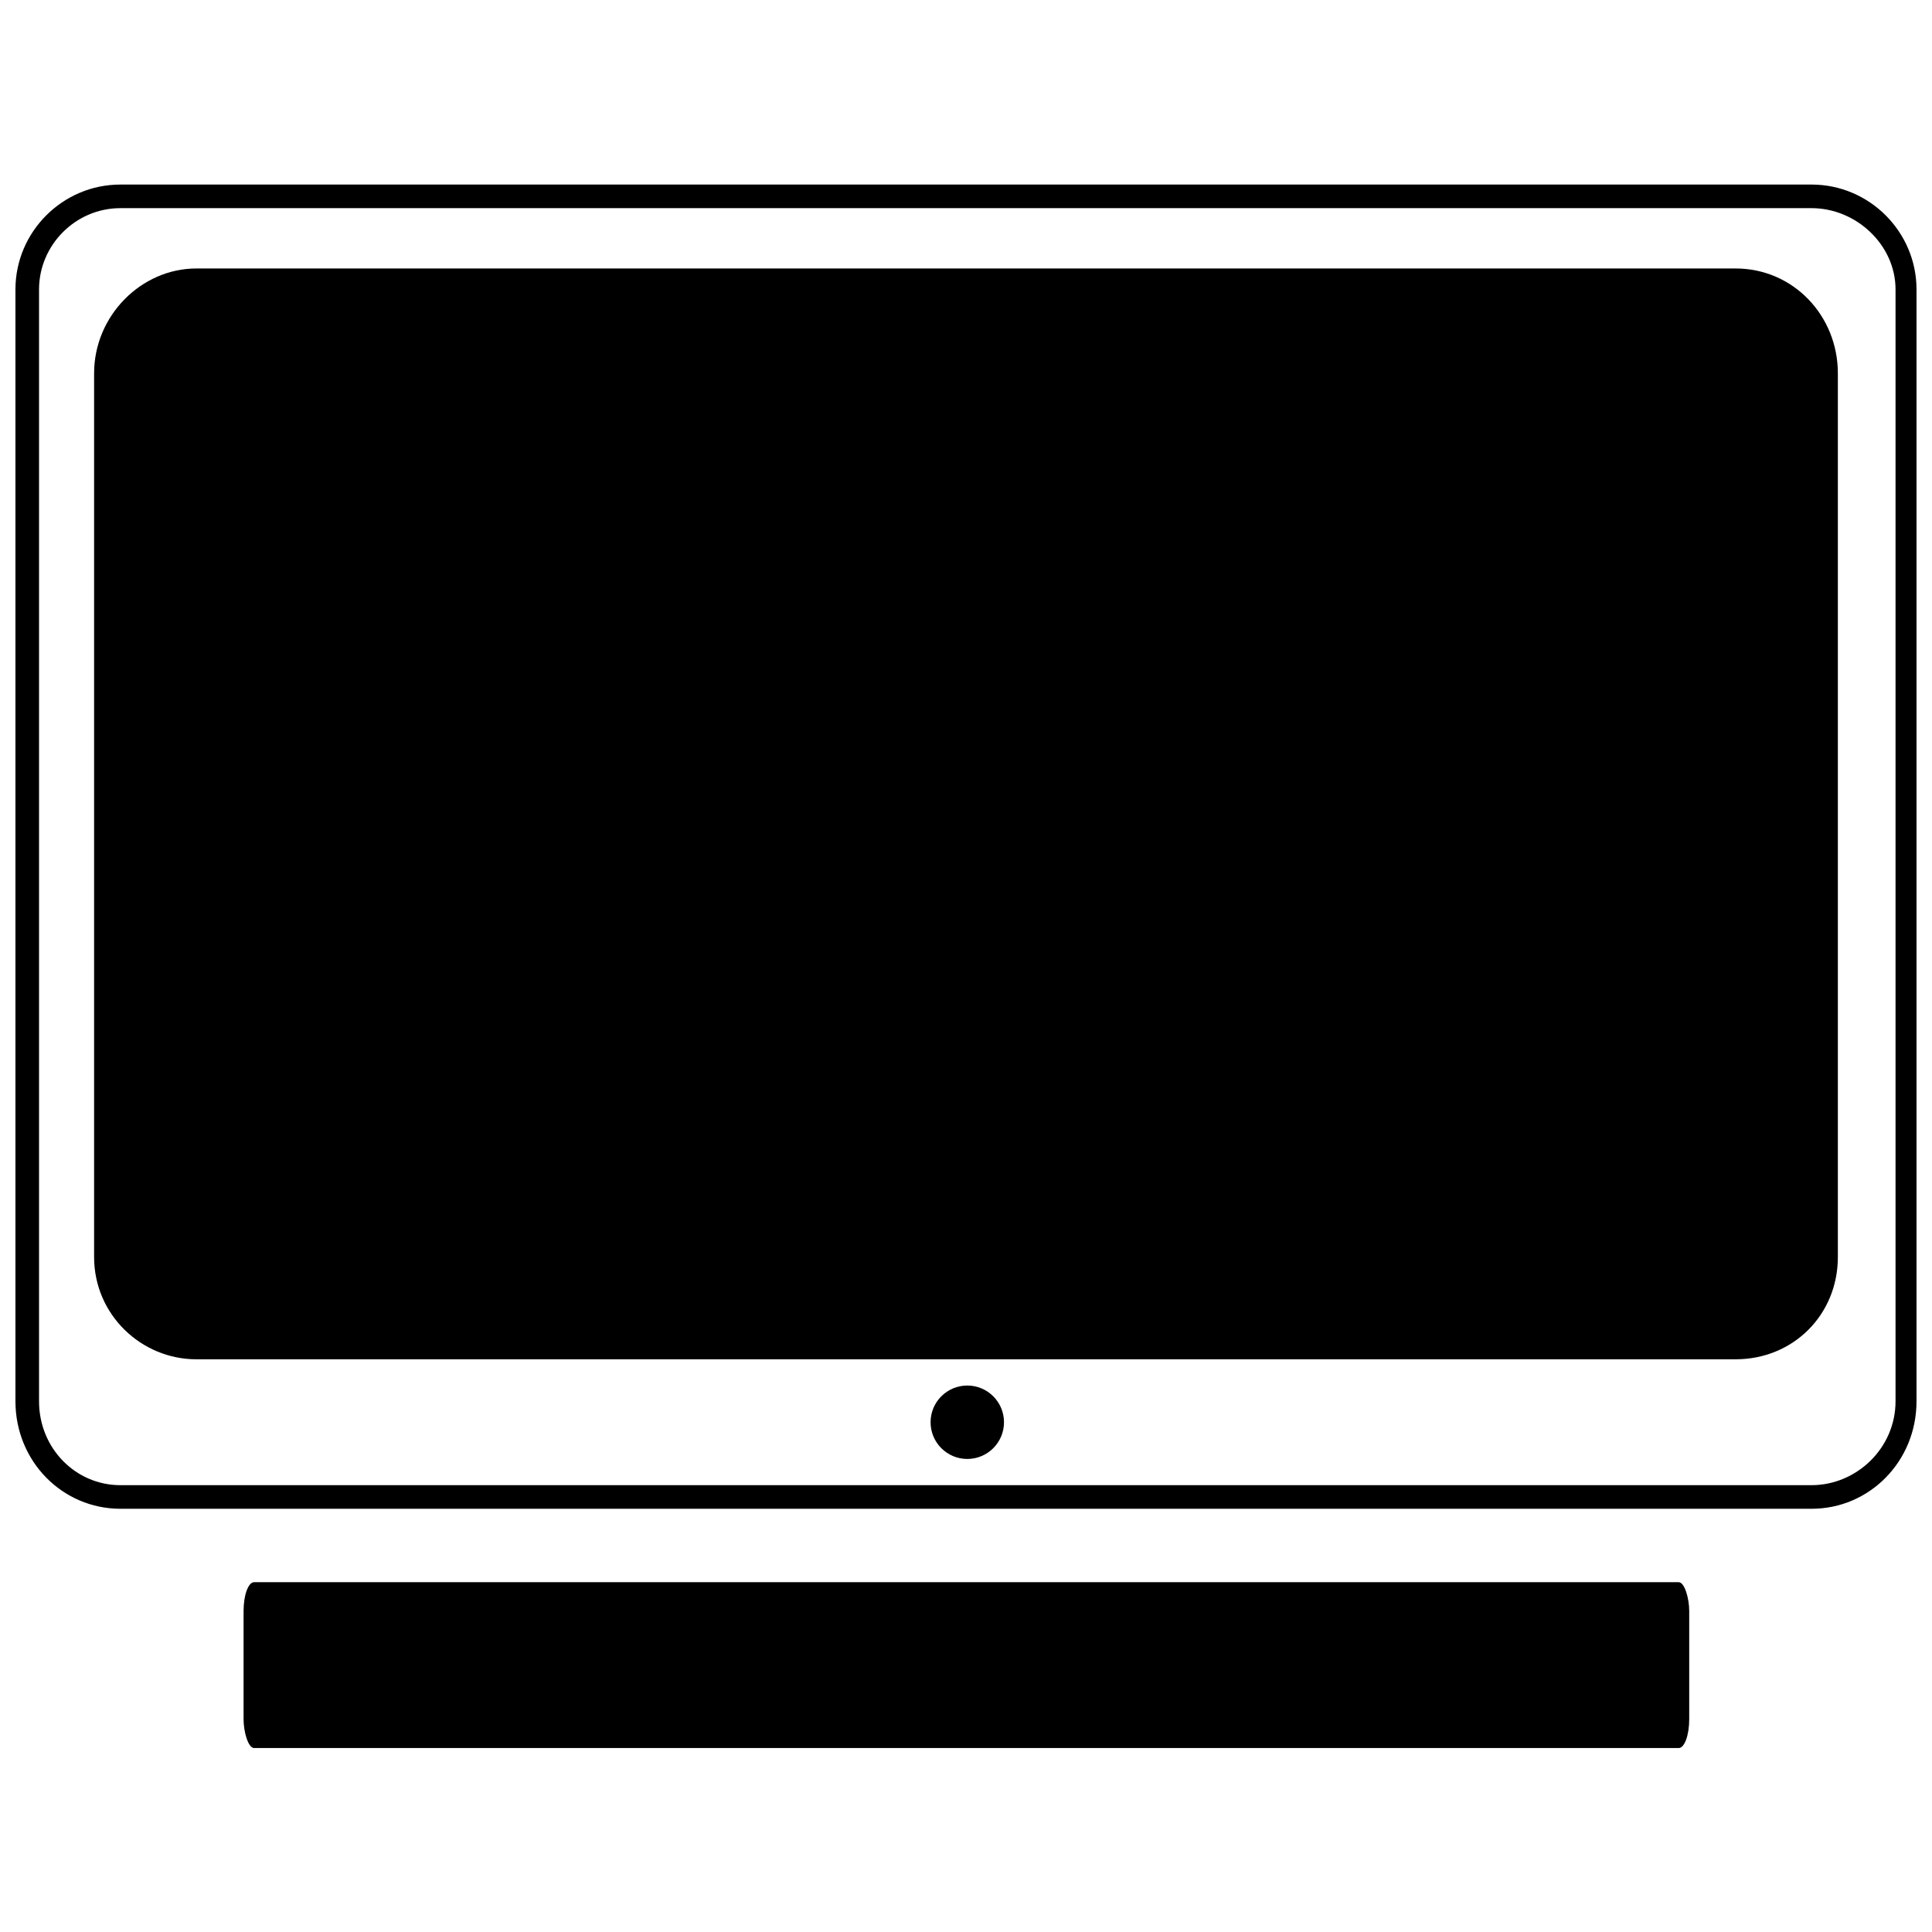 <?xml version="1.0" encoding="UTF-8"?>
<!-- The Best Svg Icon site in the world: iconSvg.co, Visit us! https://iconsvg.co -->
<svg width="800px" height="800px" version="1.1" viewBox="144 144 512 512" xmlns="http://www.w3.org/2000/svg">
 <defs>
  <clipPath id="a">
   <path d="m148.09 192h503.81v352h-503.81z"/>
  </clipPath>
 </defs>
 <path d="m410.07 520.91c0 5.371-4.356 9.727-9.727 9.727-5.375 0-9.73-4.356-9.73-9.727 0-5.375 4.356-9.73 9.73-9.73 5.371 0 9.727 4.356 9.727 9.73" fill-rule="evenodd"/>
 <g clip-path="url(#a)">
  <path d="m175.89 192.91h448.21c15.289 0 27.797 12.508 27.797 27.797v294.64c0 15.984-12.508 28.492-27.797 28.492h-448.21c-15.289 0-27.797-12.508-27.797-28.492v-294.64c0-15.289 12.508-27.797 27.797-27.797zm448.21 6.254h-448.21c-11.812 0-21.543 9.73-21.543 21.543v294.64c0 12.508 9.73 22.238 21.543 22.238h448.21c11.812 0 22.238-9.73 22.238-22.238v-294.64c0-11.812-10.422-21.543-22.238-21.543zm-428.06 15.984h407.91c15.289 0 27.102 12.508 27.102 27.797v234.18c0 15.289-11.812 27.102-27.102 27.102h-407.91c-14.594 0-27.102-11.812-27.102-27.102v-234.18c0-15.289 12.508-27.797 27.102-27.797z"/>
 </g>
 <path d="m211.33 563.3h377.55c1.535 0 2.781 4.223 2.781 7.644v28.66c0 4.223-1.246 7.644-2.781 7.644h-377.55c-1.535 0-2.781-4.223-2.781-7.644v-28.66c0-4.223 1.246-7.644 2.781-7.644z" fill-rule="evenodd"/>
</svg>